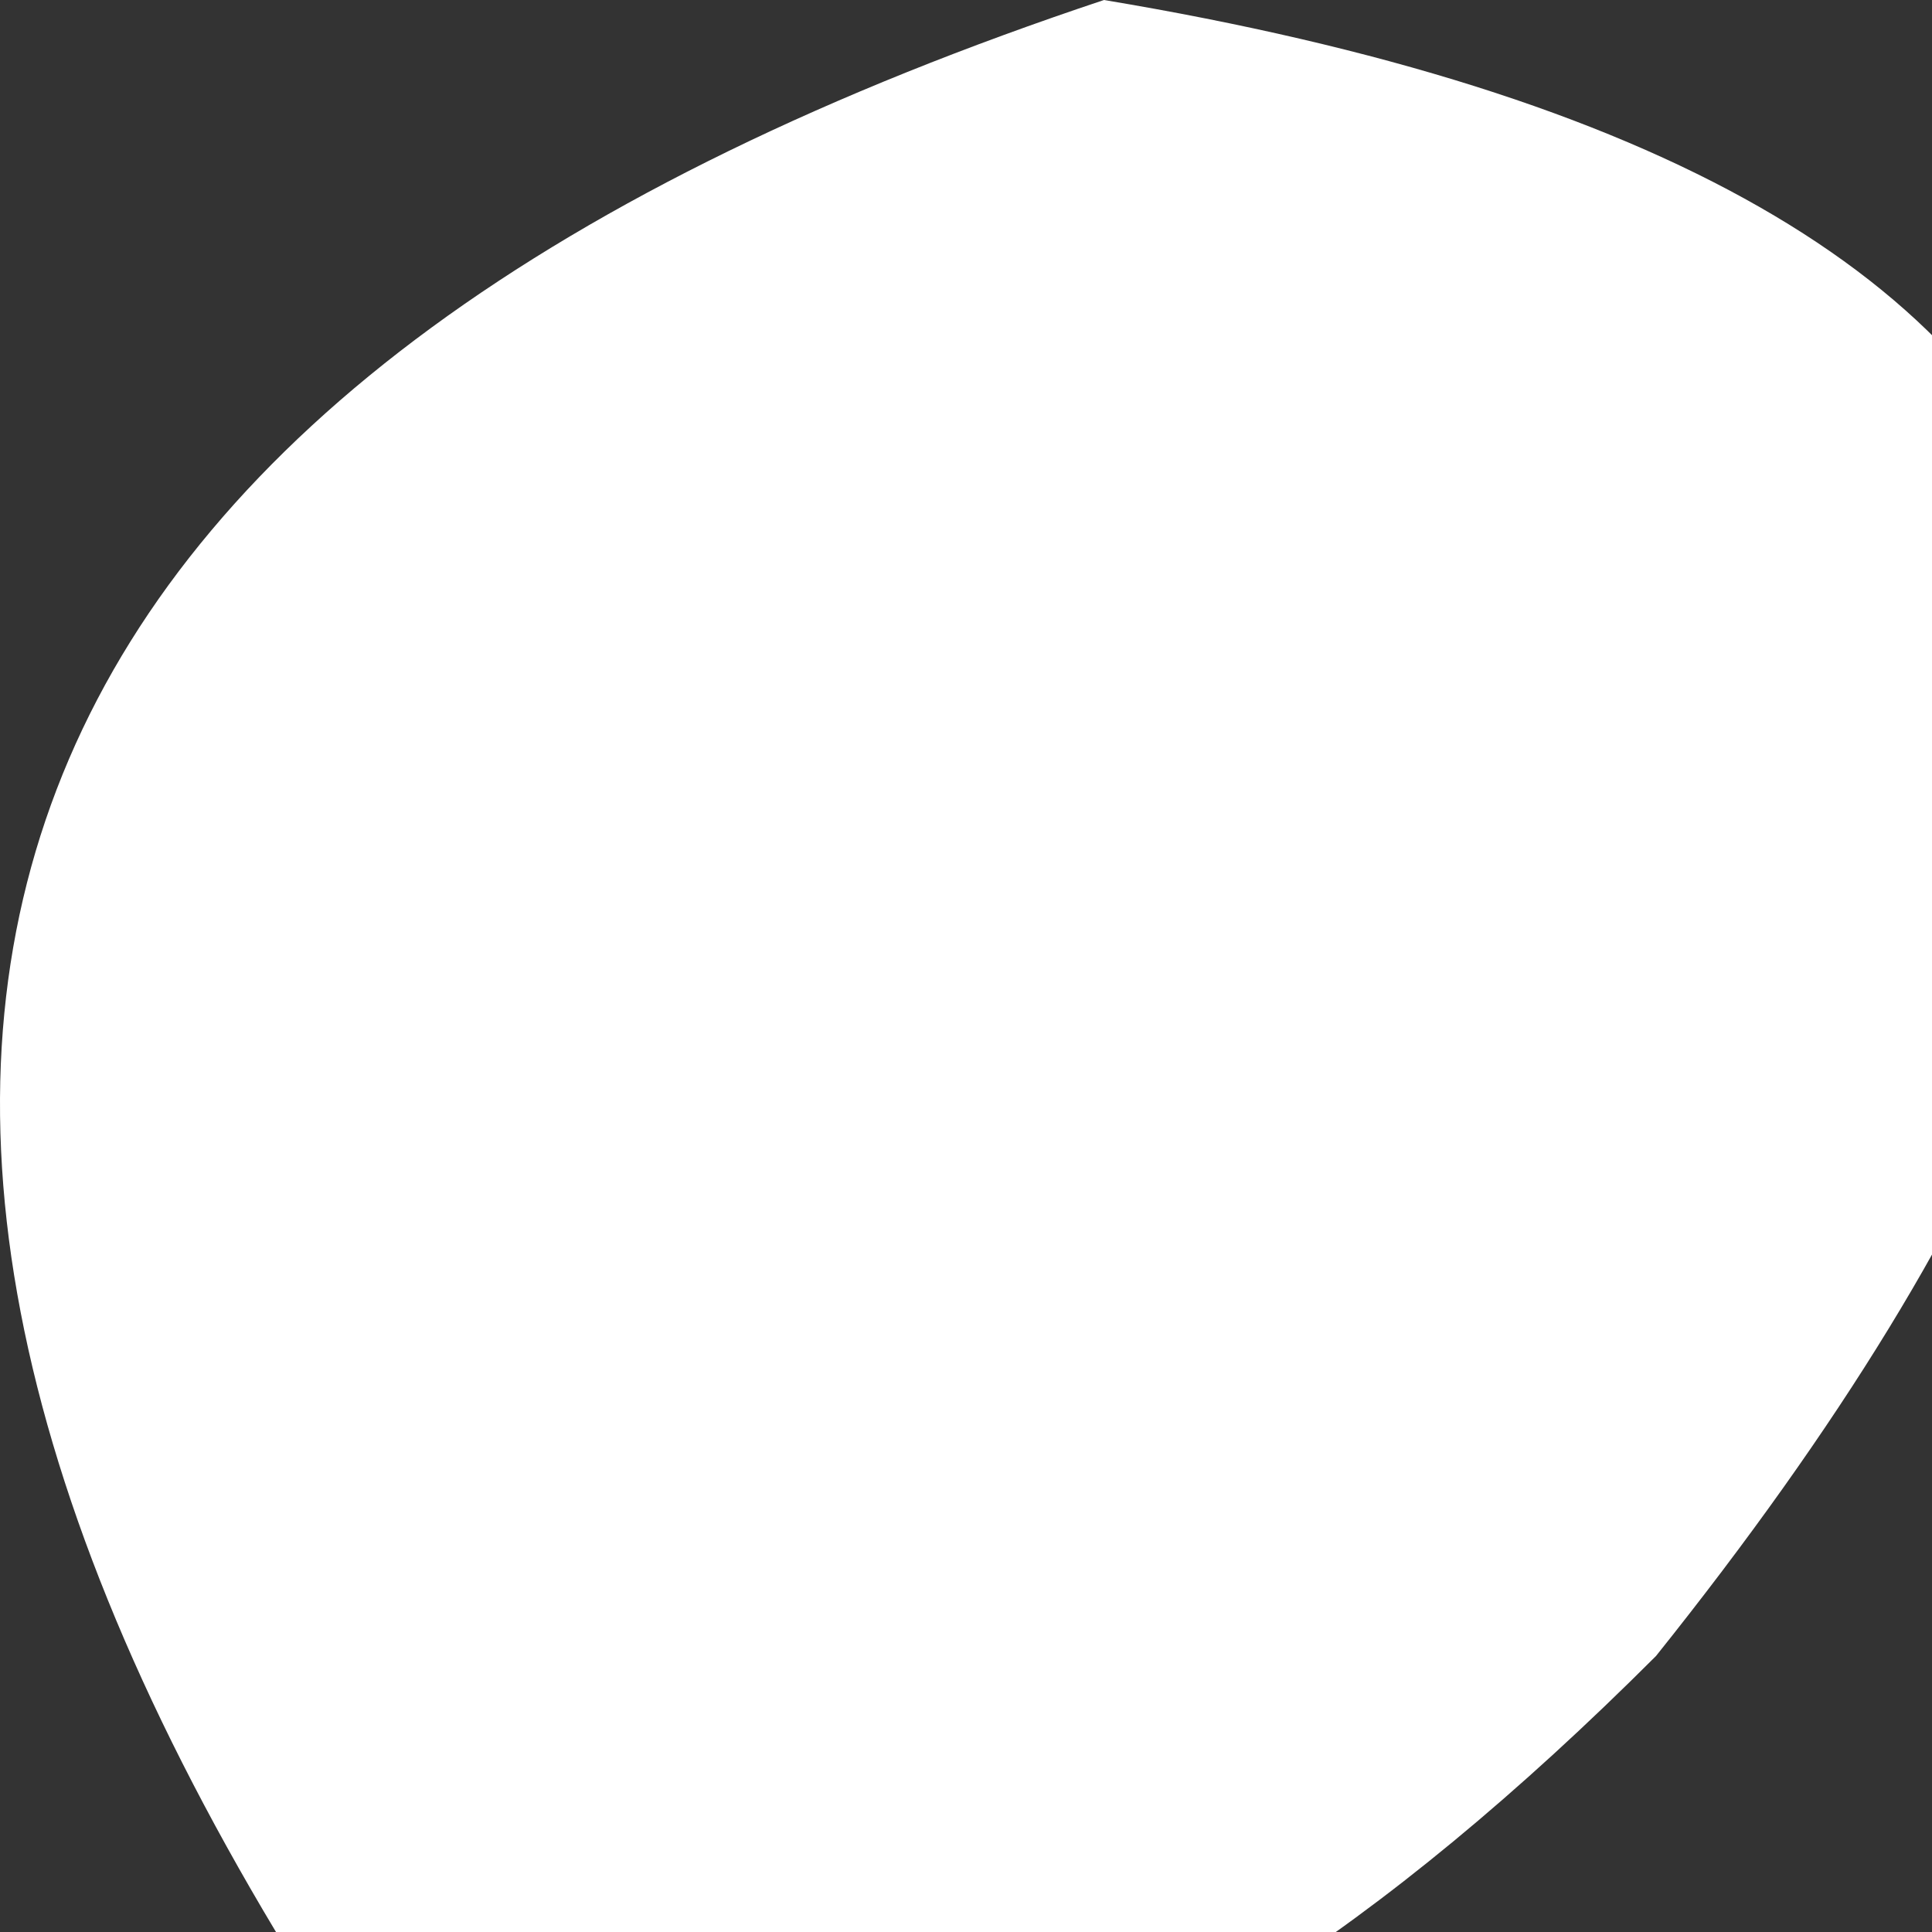 <?xml version="1.0" encoding="UTF-8" standalone="no"?>
<svg xmlns:xlink="http://www.w3.org/1999/xlink" height="0.35px" width="0.35px" xmlns="http://www.w3.org/2000/svg">
  <rect width="100%" height="100%" fill="#333333" stroke="none"/>
  <g transform="matrix(1.0, 0.0, 0.0, 1.0, 0.0, 0.0)">
    <path d="M0.2 0.0 Q0.5 0.05 0.3 0.3 0.15 0.45 0.05 0.35 -0.1 0.1 0.2 0.0" fill="#ffffff" fill-rule="evenodd" stroke="none"/>
  </g>
</svg>
